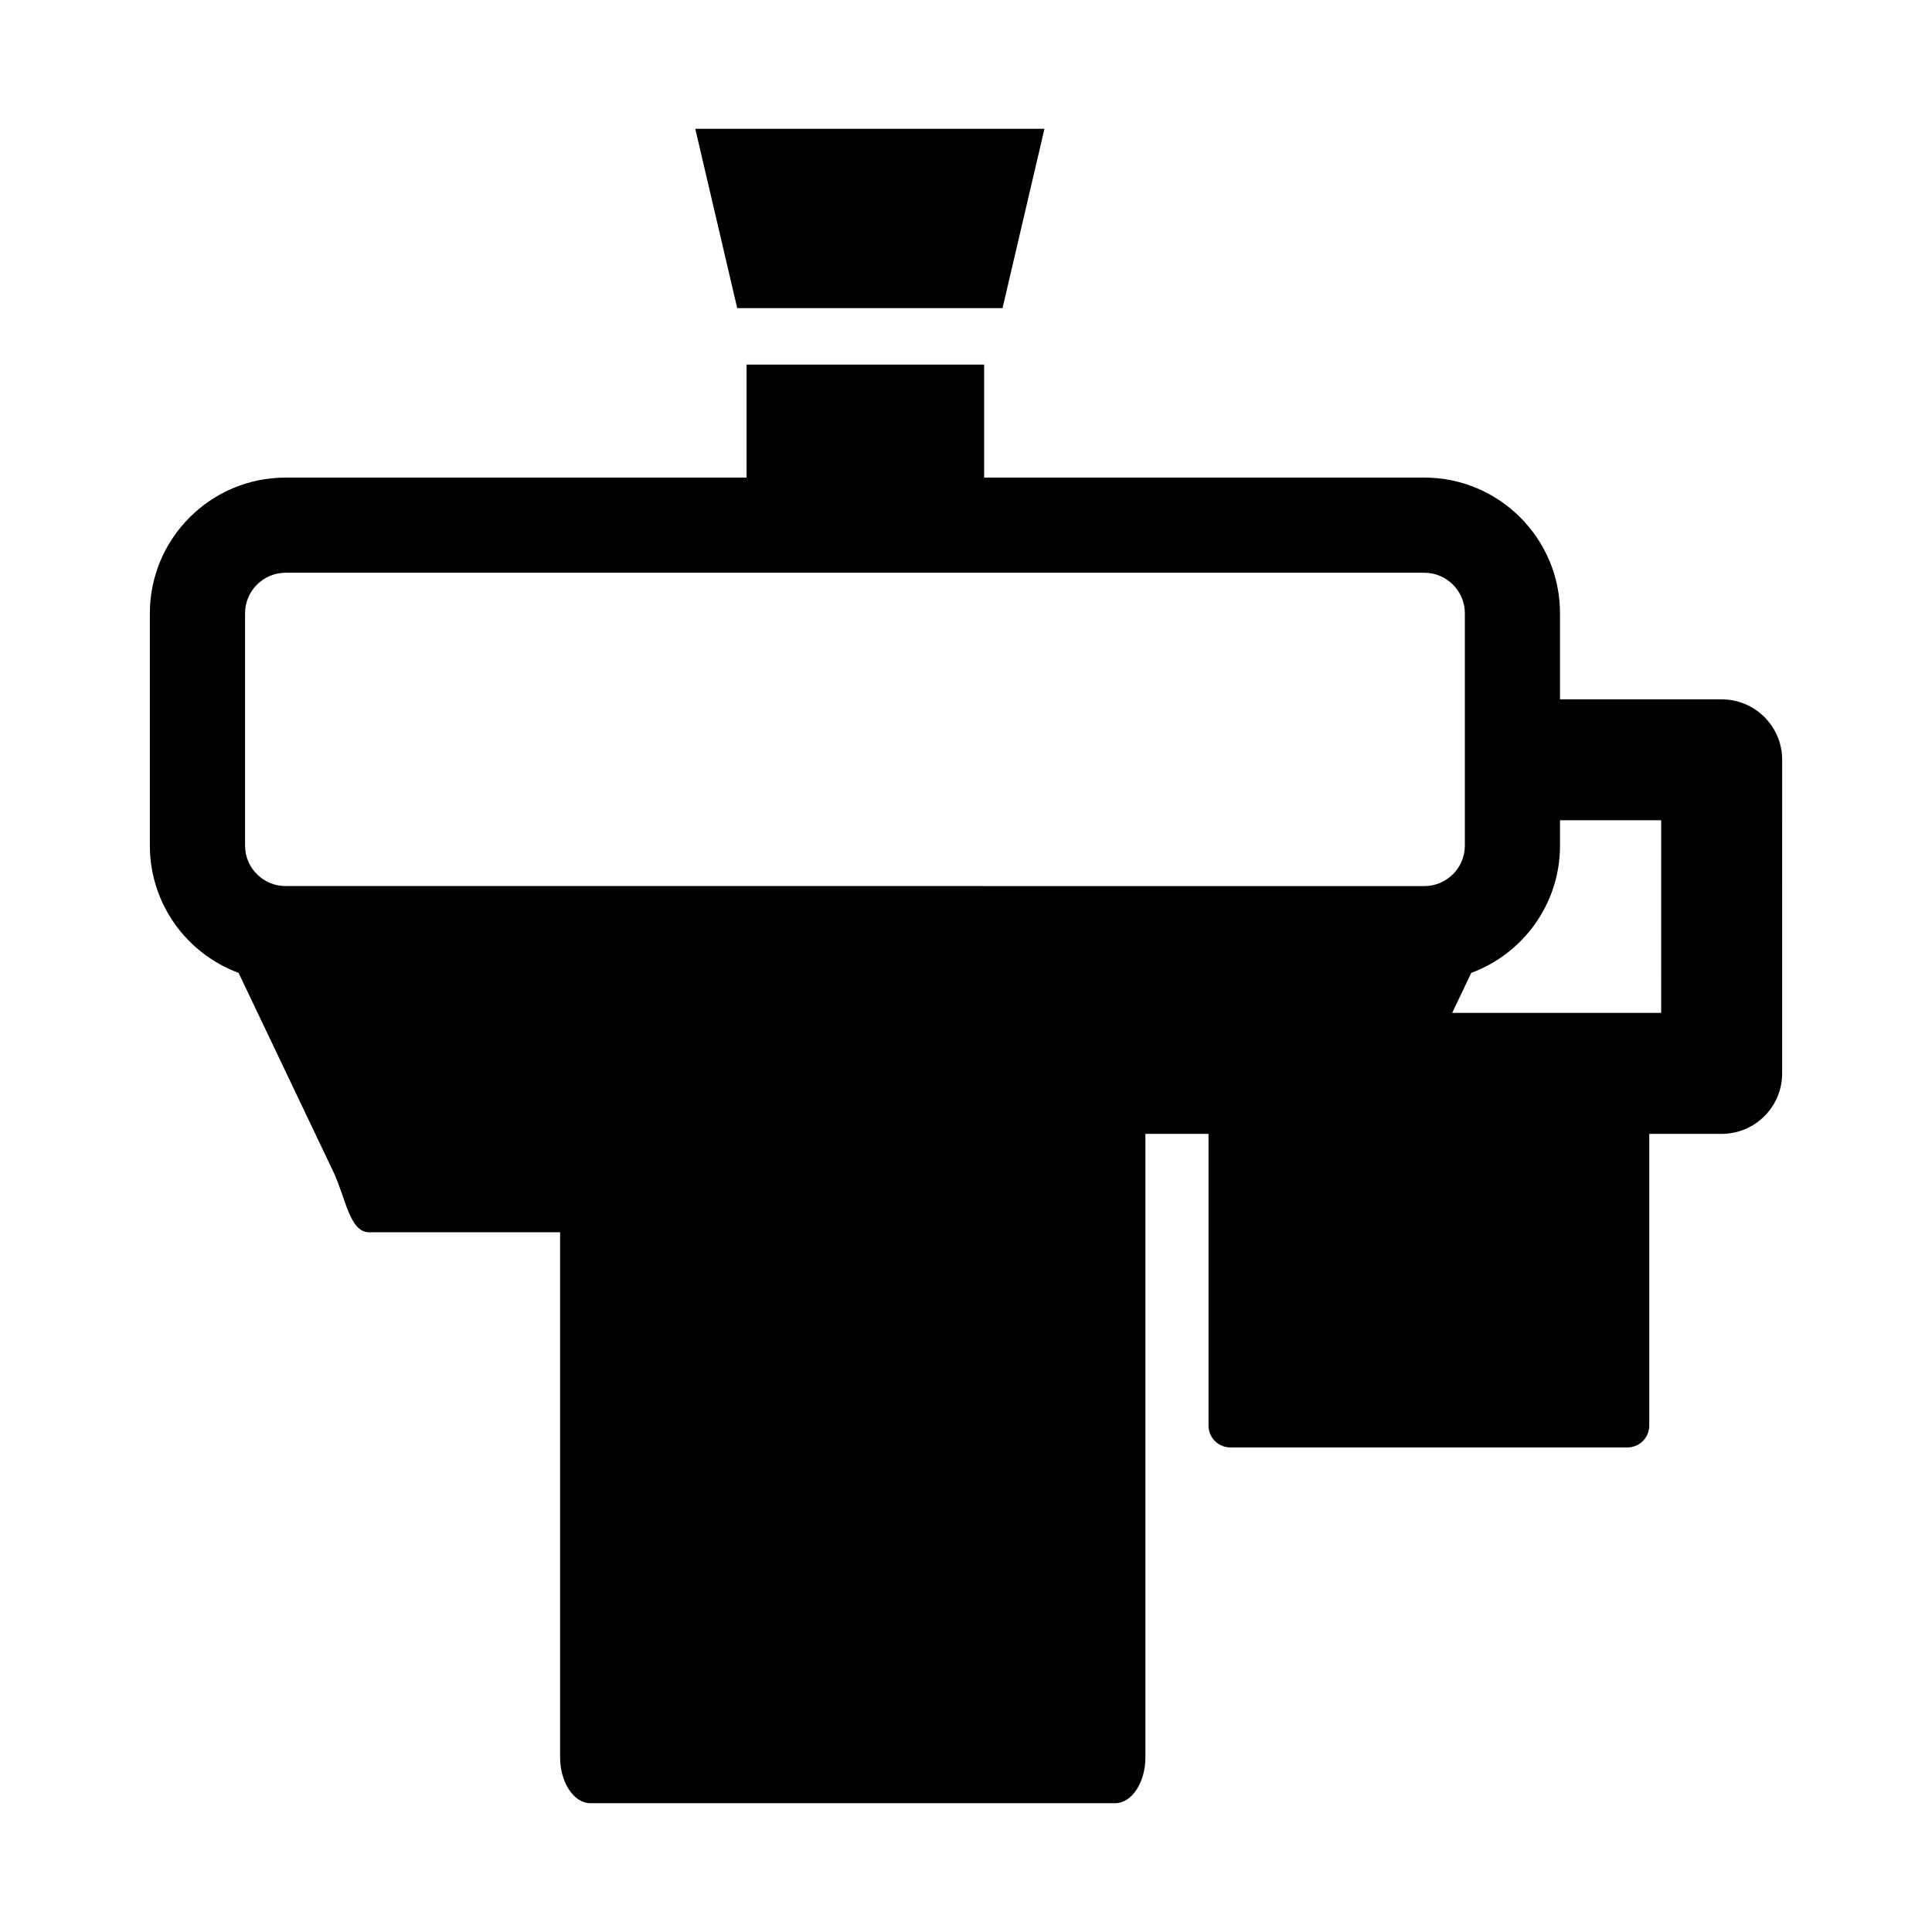 <?xml version="1.0" encoding="UTF-8"?>
<!-- Uploaded to: ICON Repo, www.iconrepo.com, Generator: ICON Repo Mixer Tools -->
<svg fill="#000000" width="800px" height="800px" version="1.1" viewBox="144 144 512 512" xmlns="http://www.w3.org/2000/svg">
 <g>
  <path d="m409.68 225.66 11.113-47.523h-92.539l11.117 47.523z"/>
  <path d="m600.25 329.33h-42.832v-22.824c0-19.801-16.133-35.938-35.938-35.938l-116.67 0.004v-29.941h-62.965v29.941h-122.19c-19.809 0-35.938 16.137-35.938 35.938v61.586c0 15.469 9.801 28.656 23.504 33.719l25.109 52.688c3.266 6.867 4.293 16.062 9.492 16.062h50.609v139.1c0 6.715 3.637 12.203 8.066 12.203h139.03c4.43 0 8.02-5.488 8.02-12.203v-165.18h16.723v77.324c0 3.195 2.609 5.777 5.809 5.777h105.22c3.16 0 5.777-2.586 5.777-5.777v-77.324h19.18c8.852 0 16.035-7.176 16.035-16.027l0.004-83.098c0-8.852-7.184-16.023-16.039-16.023zm-391.31-22.82c0-5.883 4.832-10.723 10.715-10.723h301.83c5.883 0 10.715 4.832 10.715 10.723v61.586c0 5.926-4.832 10.723-10.715 10.723l-301.83-0.004c-5.883 0-10.715-4.797-10.715-10.723zm375.29 105.91h-55.383l5.055-10.602c13.707-5.062 23.52-18.254 23.52-33.727v-6.723h26.812z"/>
 </g>
</svg>
